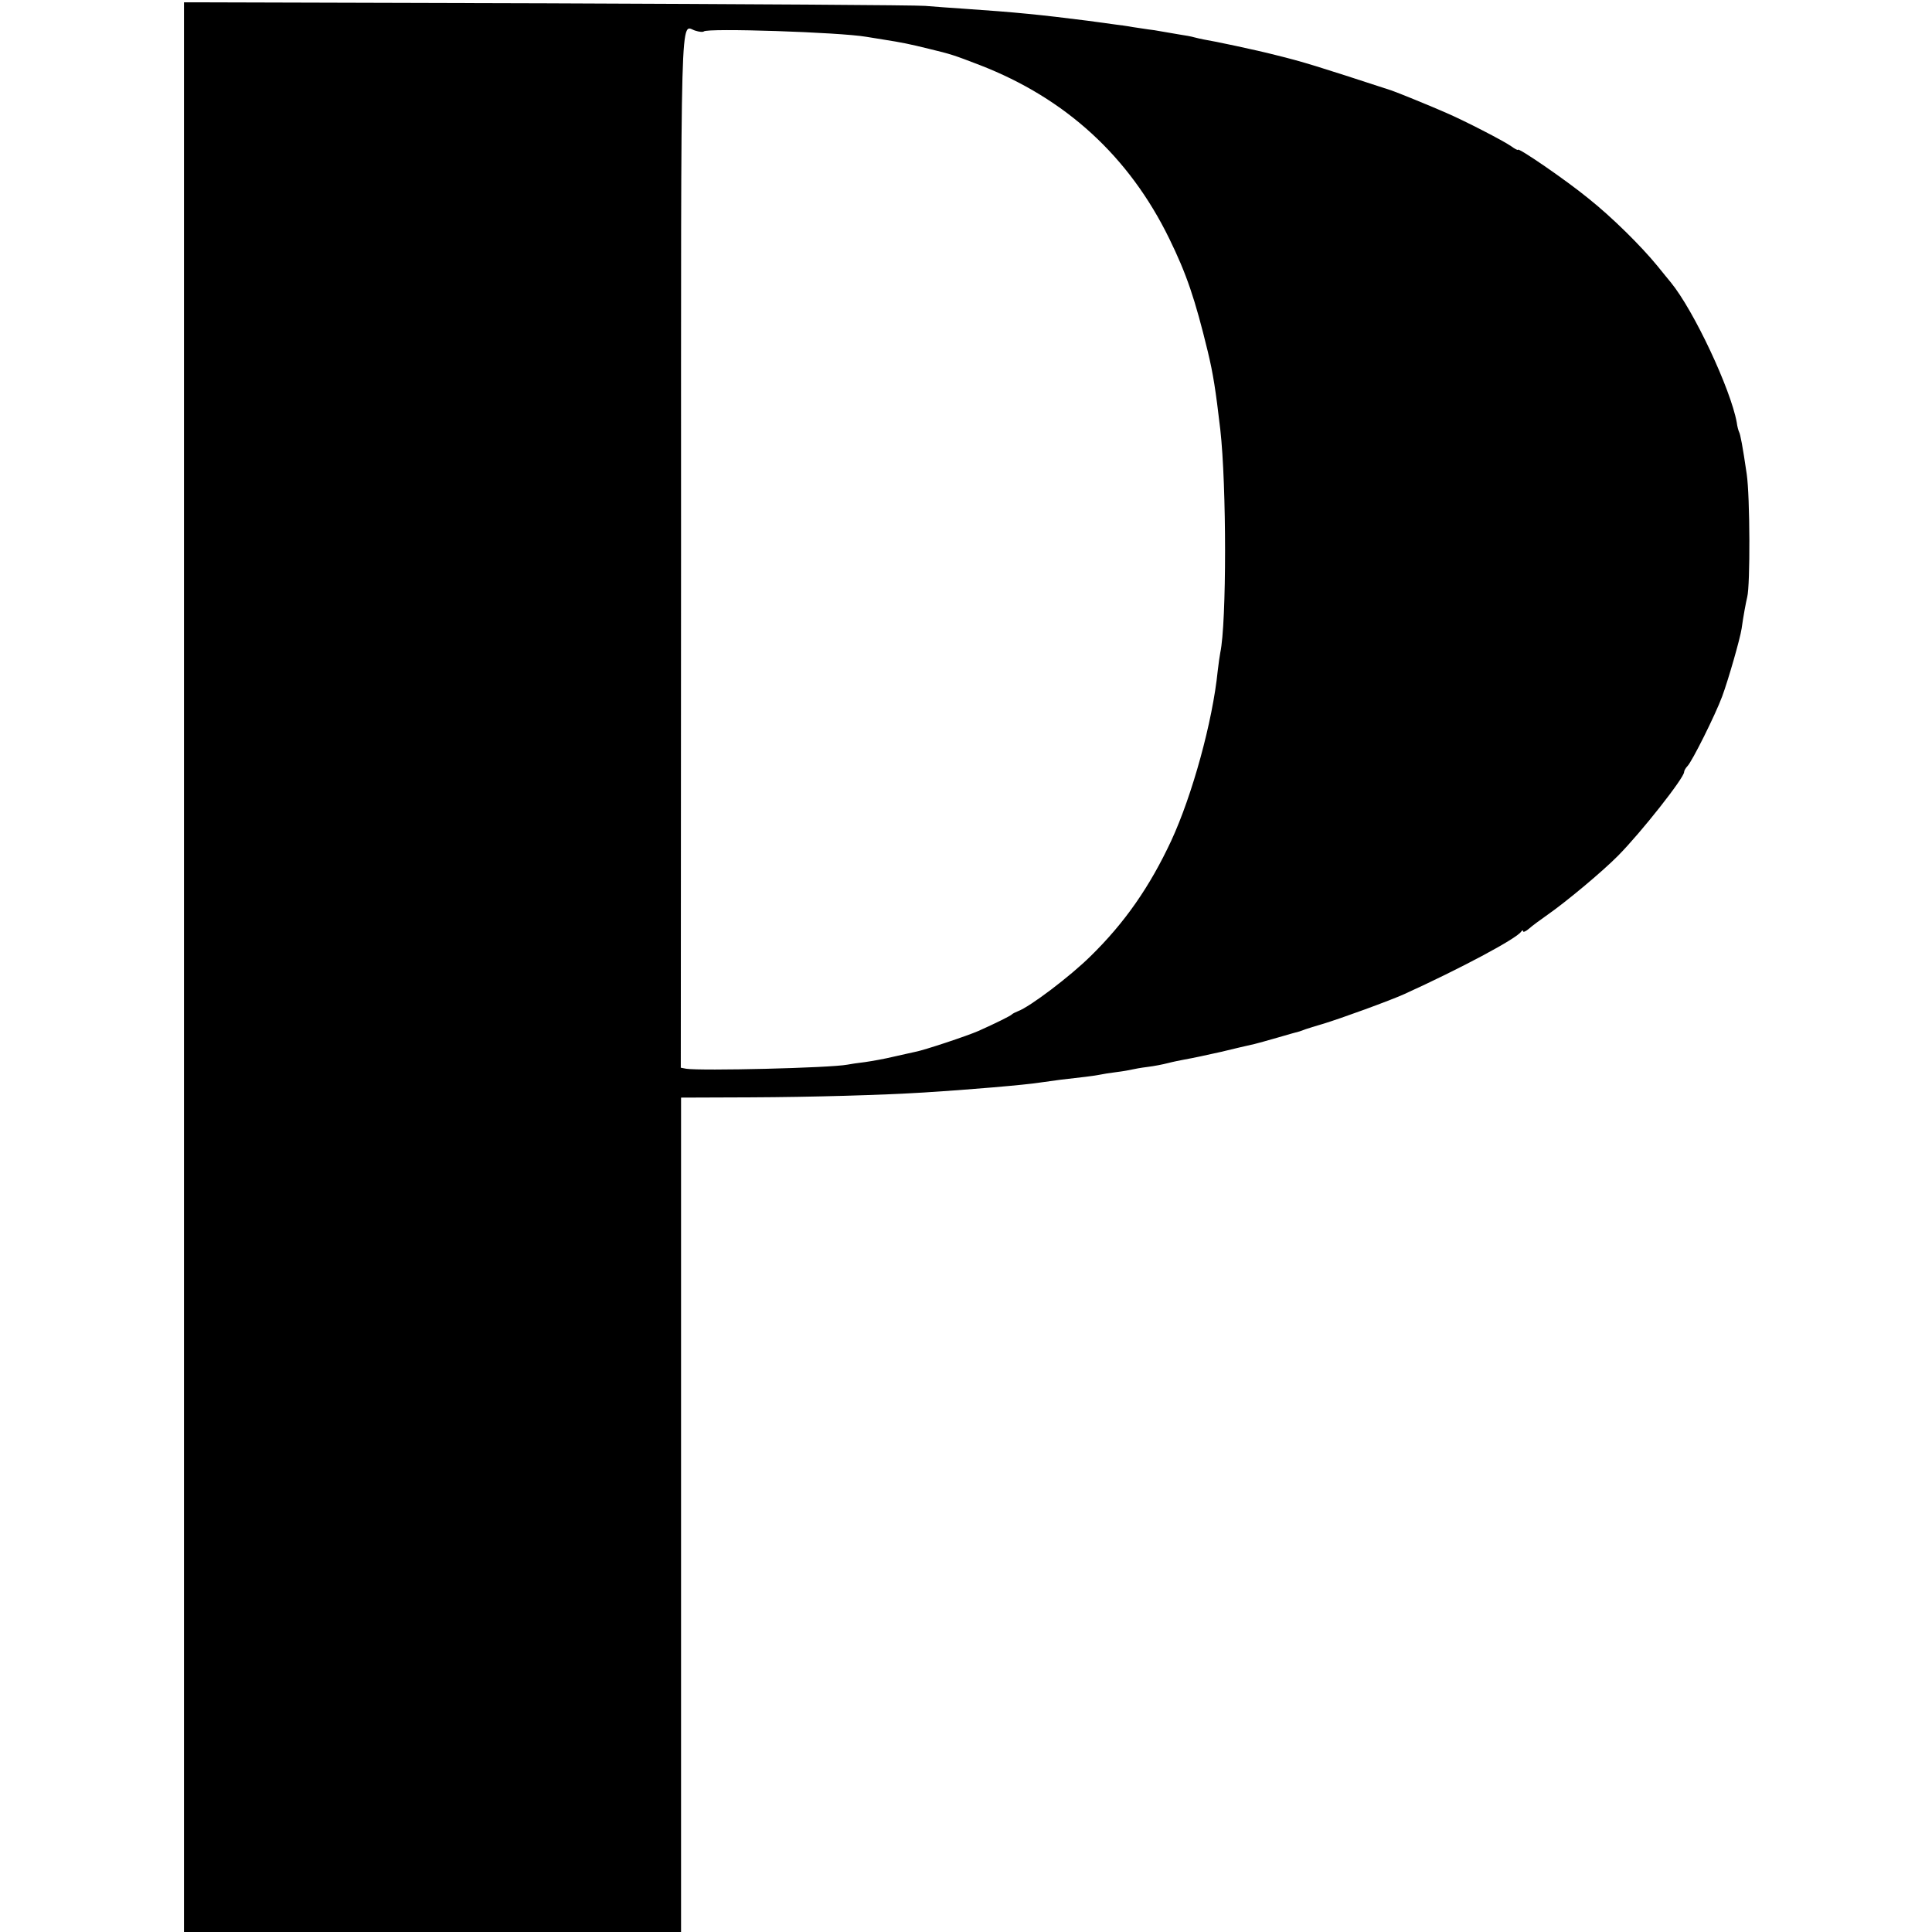 <?xml version="1.0" standalone="no"?>
<!DOCTYPE svg PUBLIC "-//W3C//DTD SVG 20010904//EN"
 "http://www.w3.org/TR/2001/REC-SVG-20010904/DTD/svg10.dtd">
<svg version="1.0" xmlns="http://www.w3.org/2000/svg"
 width="756pt" height="756pt" viewBox="0 0 756 756"
 preserveAspectRatio="xMidYMid meet">
<g transform="translate(0,756) scale(0.1,-0.1)"
fill="#000000" stroke="none">
<path d="M720 3776 l0 -3776 973 0 972 0 0 1633 0 1632 270 1 c244 1 519 9
680 19 164 10 401 30 455 39 14 2 50 7 80 11 88 10 123 14 150 19 14 3 45 8
70 11 25 3 52 8 60 10 8 2 35 7 60 10 25 3 61 10 80 15 19 5 49 11 65 14 34 6
85 17 143 30 33 8 117 28 132 31 8 2 49 13 90 25 41 12 80 23 85 24 6 2 17 6
25 9 8 3 38 12 65 20 73 22 262 91 320 117 220 100 439 217 457 244 4 6 8 7 8
2 0 -5 10 -1 23 10 12 11 45 35 72 54 72 50 216 170 277 232 90 91 258 304
258 327 0 5 6 16 13 23 18 18 109 200 136 273 24 65 70 225 76 265 7 51 17
103 22 124 12 46 11 393 -2 481 -16 110 -25 156 -30 165 -2 4 -7 20 -9 37 -24
131 -168 438 -258 548 -9 11 -33 40 -53 65 -64 78 -177 190 -270 264 -88 72
-275 200 -275 190 0 -3 -12 3 -27 14 -30 21 -181 99 -253 130 -61 27 -194 81
-215 88 -291 95 -345 112 -455 139 -73 19 -244 55 -277 60 -11 2 -29 6 -40 9
-10 3 -36 8 -58 11 -22 4 -53 9 -70 12 -16 3 -40 7 -52 8 -13 2 -40 6 -60 9
-21 4 -51 8 -68 10 -16 2 -66 9 -110 15 -182 23 -278 33 -485 47 -47 3 -114 8
-150 11 -36 3 -703 7 -1482 10 l-1418 4 0 -3775z m2034 3661 c14 14 531 -3
636 -21 19 -3 50 -8 68 -11 70 -11 100 -17 177 -36 87 -21 96 -24 200 -64 335
-130 583 -357 740 -678 68 -139 101 -236 151 -442 21 -87 31 -151 49 -305 25
-220 25 -758 0 -874 -2 -11 -7 -43 -10 -71 -20 -199 -100 -488 -182 -665 -84
-180 -182 -321 -316 -452 -79 -78 -237 -198 -284 -215 -10 -4 -20 -9 -23 -12
-5 -6 -64 -35 -131 -65 -43 -19 -214 -76 -248 -82 -12 -3 -51 -11 -85 -19 -33
-8 -83 -17 -111 -21 -27 -3 -59 -8 -69 -10 -67 -13 -574 -25 -631 -16 l-21 4
1 2024 c0 2204 -4 2051 56 2034 15 -5 30 -6 33 -3z"/>
</g>
</svg>
